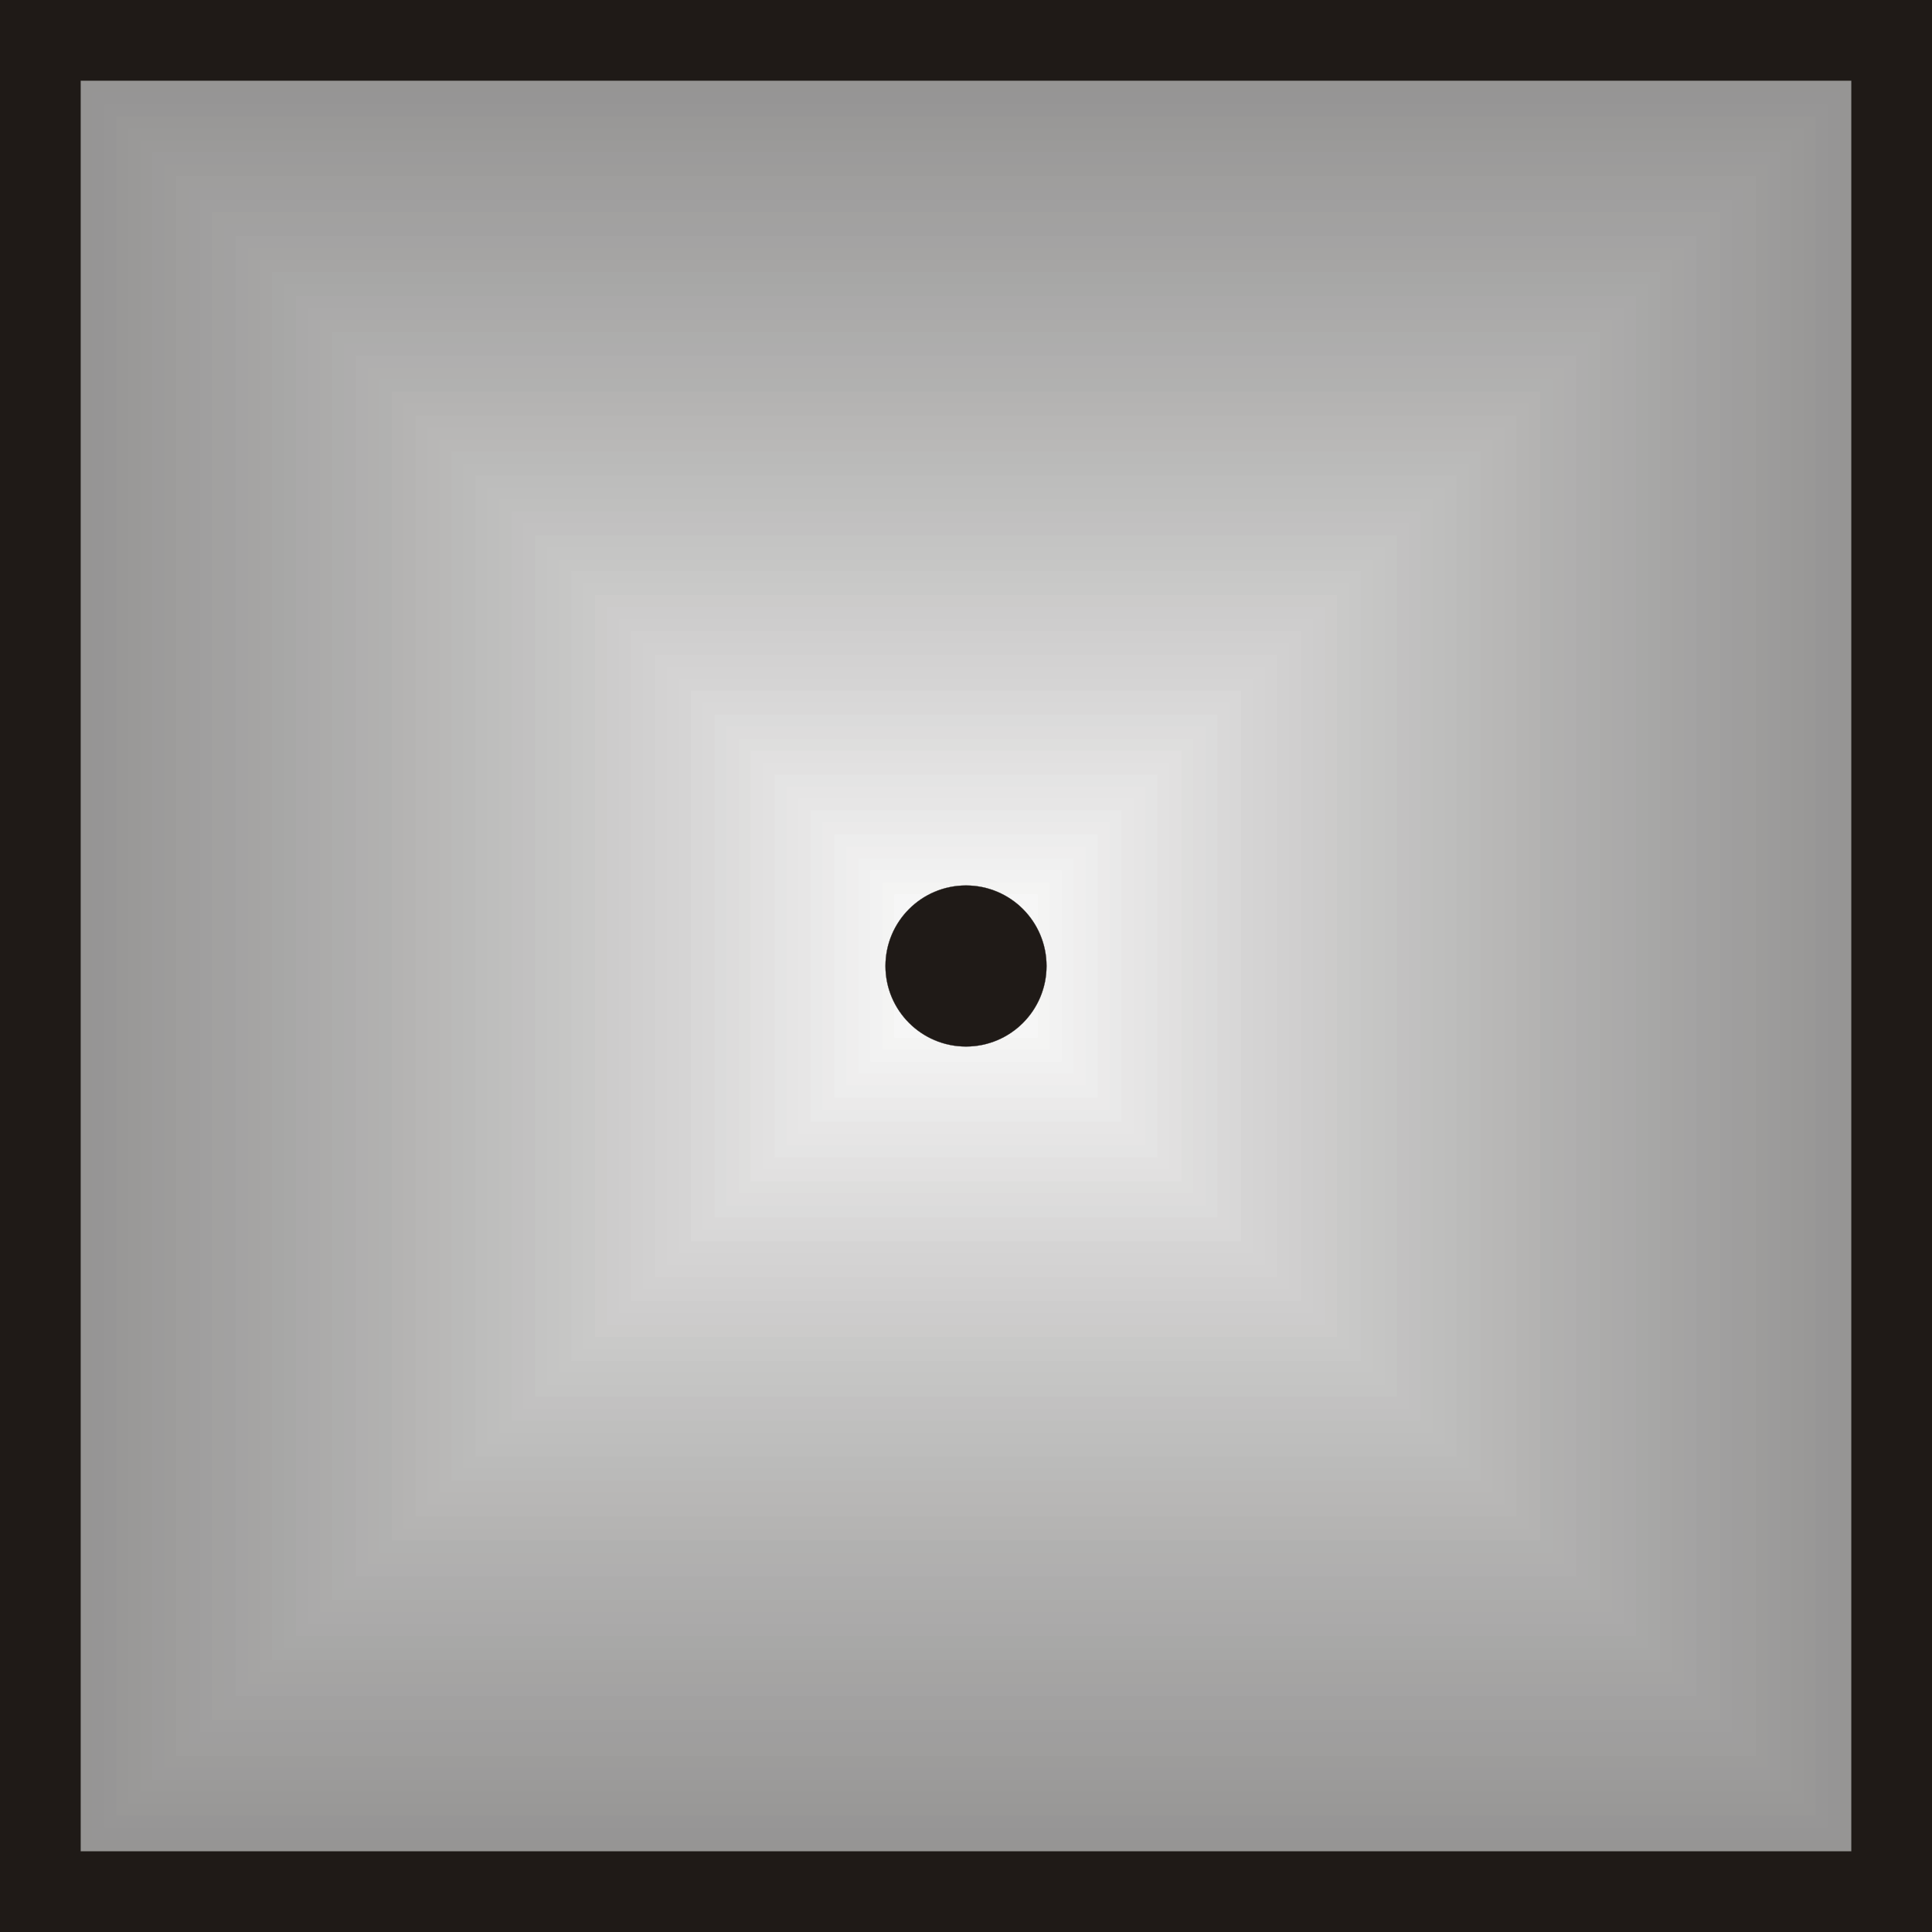 <?xml version="1.0" encoding="UTF-8"?>
<!DOCTYPE svg PUBLIC "-//W3C//DTD SVG 1.1//EN" "http://www.w3.org/Graphics/SVG/1.1/DTD/svg11.dtd">
<!-- Creator: CorelDRAW -->
<svg xmlns="http://www.w3.org/2000/svg" xml:space="preserve" width="24in" height="24in" style="shape-rendering:geometricPrecision; text-rendering:geometricPrecision; image-rendering:optimizeQuality; fill-rule:evenodd; clip-rule:evenodd"
viewBox="0 0 24 24"
 xmlns:xlink="http://www.w3.org/1999/xlink">
 <rect x="0" y="0" width="24" height="24" fill="#333333" stroke="none"/>
 <defs>
  <style type="text/css">
   <![CDATA[
    .str0 {stroke:#1F1A17;stroke-width:0.003}
    .fil75 {fill:none}
    .fil0 {fill:#1F1A17}
    .fil1 {fill:#969594}
    .fil2 {fill:#969595}
    .fil3 {fill:#979696}
    .fil4 {fill:#999897}
    .fil5 {fill:#9A9998}
    .fil6 {fill:#9B9A99}
    .fil7 {fill:#9C9B9B}
    .fil8 {fill:#9D9C9B}
    .fil9 {fill:#9F9E9D}
    .fil10 {fill:#9F9E9E}
    .fil11 {fill:#A09F9F}
    .fil12 {fill:#A2A1A0}
    .fil13 {fill:#A2A1A1}
    .fil14 {fill:#A4A3A3}
    .fil15 {fill:#A5A4A3}
    .fil16 {fill:#A6A5A4}
    .fil17 {fill:#A7A7A6}
    .fil18 {fill:#A8A8A7}
    .fil19 {fill:#AAA9A9}
    .fil20 {fill:#ABAAAA}
    .fil21 {fill:#ACABAA}
    .fil22 {fill:#ADADAC}
    .fil23 {fill:#AEADAD}
    .fil24 {fill:#B0AFAF}
    .fil25 {fill:#B1B0AF}
    .fil26 {fill:#B1B1B0}
    .fil27 {fill:#B4B3B2}
    .fil28 {fill:#B5B4B3}
    .fil29 {fill:#B7B6B5}
    .fil30 {fill:#B8B7B6}
    .fil31 {fill:#B9B8B7}
    .fil32 {fill:#BABAB9}
    .fil33 {fill:#BBBBBA}
    .fil34 {fill:#BDBDBC}
    .fil35 {fill:#BEBEBD}
    .fil36 {fill:#BFBFBE}
    .fil37 {fill:#C1C0C0}
    .fil38 {fill:#C2C1C1}
    .fil39 {fill:#C4C4C3}
    .fil40 {fill:#C5C5C4}
    .fil41 {fill:#C6C6C5}
    .fil42 {fill:#C8C8C7}
    .fil43 {fill:#C9C9C8}
    .fil44 {fill:#CCCBCA}
    .fil45 {fill:#CDCCCC}
    .fil46 {fill:#CECDCD}
    .fil47 {fill:#D0CFCF}
    .fil48 {fill:#D1D0D0}
    .fil49 {fill:#D3D2D2}
    .fil50 {fill:#D4D3D3}
    .fil51 {fill:#D5D4D4}
    .fil52 {fill:#D8D7D7}
    .fil53 {fill:#D9D8D8}
    .fil54 {fill:#DBDBDB}
    .fil55 {fill:#DDDCDC}
    .fil56 {fill:#DEDEDD}
    .fil57 {fill:#E1E0E0}
    .fil58 {fill:#E2E1E1}
    .fil59 {fill:#E4E4E4}
    .fil60 {fill:#E6E5E5}
    .fil61 {fill:#E7E6E6}
    .fil62 {fill:#E9E9E9}
    .fil63 {fill:#EBEAEA}
    .fil64 {fill:#EDEDED}
    .fil65 {fill:#EFEEEE}
    .fil66 {fill:#F0F0F0}
    .fil67 {fill:#F2F2F2}
    .fil68 {fill:#F4F4F3}
    .fil69 {fill:#F6F6F6}
    .fil70 {fill:#F8F8F7}
    .fil71 {fill:#F9F9F9}
    .fil72 {fill:#FBFBFB}
    .fil73 {fill:#FDFDFD}
    .fil74 {fill:white}
   ]]>
  </style>
     <clipPath id="id0">
      <path d="M1 1l22 0 0 22 -22 0 0 -22z"/>
     </clipPath>
 </defs>
 <g id="Layer_x0020_1">
  <g id="_53451936">
   <rect id="_52660864" class="fil0 str0" width="24" height="24"/>
   <g>
    <g style="clip-path:url(#id0)">
     <polygon id="_53452080" class="fil1" points="1,1 23,1 23,23 1,23 1,1 1.297,1.297 22.703,1.297 22.703,22.703 1.297,22.703 1.297,1.297 "/>
     <polygon id="_534520801" class="fil2" points="1.149,1.149 22.851,1.149 22.851,22.851 1.149,22.851 1.149,1.149 1.446,1.446 22.554,1.446 22.554,22.554 1.446,22.554 1.446,1.446 "/>
     <polygon id="_5345208012" class="fil3" points="1.297,1.297 22.703,1.297 22.703,22.703 1.297,22.703 1.297,1.297 1.595,1.595 22.405,1.595 22.405,22.405 1.595,22.405 1.595,1.595 "/>
     <polygon id="_53452080123" class="fil4" points="1.446,1.446 22.554,1.446 22.554,22.554 1.446,22.554 1.446,1.446 1.743,1.743 22.257,1.743 22.257,22.257 1.743,22.257 1.743,1.743 "/>
     <polygon id="_534520801234" class="fil5" points="1.595,1.595 22.405,1.595 22.405,22.405 1.595,22.405 1.595,1.595 1.892,1.892 22.108,1.892 22.108,22.108 1.892,22.108 1.892,1.892 "/>
     <polygon id="_5345208012345" class="fil6" points="1.743,1.743 22.257,1.743 22.257,22.257 1.743,22.257 1.743,1.743 2.041,2.041 21.959,2.041 21.959,21.959 2.041,21.959 2.041,2.041 "/>
     <polygon id="_53452080123456" class="fil7" points="1.892,1.892 22.108,1.892 22.108,22.108 1.892,22.108 1.892,1.892 2.189,2.189 21.811,2.189 21.811,21.811 2.189,21.811 2.189,2.189 "/>
     <polygon id="_534520801234567" class="fil8" points="2.041,2.041 21.959,2.041 21.959,21.959 2.041,21.959 2.041,2.041 2.338,2.338 21.662,2.338 21.662,21.662 2.338,21.662 2.338,2.338 "/>
     <polygon id="_5345208012345678" class="fil9" points="2.189,2.189 21.811,2.189 21.811,21.811 2.189,21.811 2.189,2.189 2.486,2.486 21.514,2.486 21.514,21.514 2.486,21.514 2.486,2.486 "/>
     <polygon id="_53452080123456789" class="fil10" points="2.338,2.338 21.662,2.338 21.662,21.662 2.338,21.662 2.338,2.338 2.635,2.635 21.365,2.635 21.365,21.365 2.635,21.365 2.635,2.635 "/>
     <polygon id="_5345208012345678910" class="fil11" points="2.486,2.486 21.514,2.486 21.514,21.514 2.486,21.514 2.486,2.486 2.784,2.784 21.216,2.784 21.216,21.216 2.784,21.216 2.784,2.784 "/>
     <polygon id="_534520801234567891011" class="fil12" points="2.635,2.635 21.365,2.635 21.365,21.365 2.635,21.365 2.635,2.635 2.932,2.932 21.068,2.932 21.068,21.068 2.932,21.068 2.932,2.932 "/>
     <polygon id="_53452080123456789101112" class="fil13" points="2.784,2.784 21.216,2.784 21.216,21.216 2.784,21.216 2.784,2.784 3.081,3.081 20.919,3.081 20.919,20.919 3.081,20.919 3.081,3.081 "/>
     <polygon id="_5345208012345678910111213" class="fil14" points="2.932,2.932 21.068,2.932 21.068,21.068 2.932,21.068 2.932,2.932 3.23,3.23 20.77,3.23 20.77,20.77 3.23,20.77 3.23,3.23 "/>
     <polygon id="_534520801234567891011121314" class="fil15" points="3.081,3.081 20.919,3.081 20.919,20.919 3.081,20.919 3.081,3.081 3.378,3.378 20.622,3.378 20.622,20.622 3.378,20.622 3.378,3.378 "/>
     <polygon id="_53452080123456789101112131415" class="fil16" points="3.23,3.23 20.77,3.23 20.77,20.77 3.23,20.77 3.23,3.23 3.527,3.527 20.473,3.527 20.473,20.473 3.527,20.473 3.527,3.527 "/>
     <polygon id="_5345208012345678910111213141516" class="fil17" points="3.378,3.378 20.622,3.378 20.622,20.622 3.378,20.622 3.378,3.378 3.676,3.676 20.324,3.676 20.324,20.324 3.676,20.324 3.676,3.676 "/>
     <polygon id="_534520801234567891011121314151617" class="fil18" points="3.527,3.527 20.473,3.527 20.473,20.473 3.527,20.473 3.527,3.527 3.824,3.824 20.176,3.824 20.176,20.176 3.824,20.176 3.824,3.824 "/>
     <polygon id="_53452080123456789101112131415161718" class="fil19" points="3.676,3.676 20.324,3.676 20.324,20.324 3.676,20.324 3.676,3.676 3.973,3.973 20.027,3.973 20.027,20.027 3.973,20.027 3.973,3.973 "/>
     <polygon id="_5345208012345678910111213141516171819" class="fil20" points="3.824,3.824 20.176,3.824 20.176,20.176 3.824,20.176 3.824,3.824 4.122,4.122 19.878,4.122 19.878,19.878 4.122,19.878 4.122,4.122 "/>
     <polygon id="_534520801234567891011121314151617181920" class="fil21" points="3.973,3.973 20.027,3.973 20.027,20.027 3.973,20.027 3.973,3.973 4.27,4.27 19.73,4.27 19.73,19.73 4.27,19.73 4.27,4.27 "/>
     <polygon id="_53452080123456789101112131415161718192021" class="fil22" points="4.122,4.122 19.878,4.122 19.878,19.878 4.122,19.878 4.122,4.122 4.419,4.419 19.581,4.419 19.581,19.581 4.419,19.581 4.419,4.419 "/>
     <polygon id="_5345208012345678910111213141516171819202122" class="fil23" points="4.27,4.27 19.73,4.27 19.73,19.73 4.27,19.73 4.27,4.27 4.568,4.568 19.432,4.568 19.432,19.432 4.568,19.432 4.568,4.568 "/>
     <polygon id="_534520801234567891011121314151617181920212223" class="fil24" points="4.419,4.419 19.581,4.419 19.581,19.581 4.419,19.581 4.419,4.419 4.716,4.716 19.284,4.716 19.284,19.284 4.716,19.284 4.716,4.716 "/>
     <polygon id="_53452080123456789101112131415161718192021222324" class="fil25" points="4.568,4.568 19.432,4.568 19.432,19.432 4.568,19.432 4.568,4.568 4.865,4.865 19.135,4.865 19.135,19.135 4.865,19.135 4.865,4.865 "/>
     <polygon id="_5345208012345678910111213141516171819202122232425" class="fil26" points="4.716,4.716 19.284,4.716 19.284,19.284 4.716,19.284 4.716,4.716 5.014,5.014 18.986,5.014 18.986,18.986 5.014,18.986 5.014,5.014 "/>
     <polygon id="_534520801234567891011121314151617181920212223242526" class="fil27" points="4.865,4.865 19.135,4.865 19.135,19.135 4.865,19.135 4.865,4.865 5.162,5.162 18.838,5.162 18.838,18.838 5.162,18.838 5.162,5.162 "/>
     <polygon id="_53452080123456789101112131415161718192021222324252627" class="fil28" points="5.014,5.014 18.986,5.014 18.986,18.986 5.014,18.986 5.014,5.014 5.311,5.311 18.689,5.311 18.689,18.689 5.311,18.689 5.311,5.311 "/>
     <polygon id="_5345208012345678910111213141516171819202122232425262728" class="fil29" points="5.162,5.162 18.838,5.162 18.838,18.838 5.162,18.838 5.162,5.162 5.459,5.459 18.541,5.459 18.541,18.541 5.459,18.541 5.459,5.459 "/>
     <polygon id="_534520801234567891011121314151617181920212223242526272829" class="fil30" points="5.311,5.311 18.689,5.311 18.689,18.689 5.311,18.689 5.311,5.311 5.608,5.608 18.392,5.608 18.392,18.392 5.608,18.392 5.608,5.608 "/>
     <polygon id="_53452080123456789101112131415161718192021222324252627282930" class="fil31" points="5.459,5.459 18.541,5.459 18.541,18.541 5.459,18.541 5.459,5.459 5.757,5.757 18.243,5.757 18.243,18.243 5.757,18.243 5.757,5.757 "/>
     <polygon id="_5345208012345678910111213141516171819202122232425262728293031" class="fil32" points="5.608,5.608 18.392,5.608 18.392,18.392 5.608,18.392 5.608,5.608 5.905,5.905 18.095,5.905 18.095,18.095 5.905,18.095 5.905,5.905 "/>
     <polygon id="_534520801234567891011121314151617181920212223242526272829303132" class="fil33" points="5.757,5.757 18.243,5.757 18.243,18.243 5.757,18.243 5.757,5.757 6.054,6.054 17.946,6.054 17.946,17.946 6.054,17.946 6.054,6.054 "/>
     <polygon id="_53452080123456789101112131415161718192021222324252627282930313233" class="fil34" points="5.905,5.905 18.095,5.905 18.095,18.095 5.905,18.095 5.905,5.905 6.203,6.203 17.797,6.203 17.797,17.797 6.203,17.797 6.203,6.203 "/>
     <polygon id="_5345208012345678910111213141516171819202122232425262728293031323334" class="fil35" points="6.054,6.054 17.946,6.054 17.946,17.946 6.054,17.946 6.054,6.054 6.351,6.351 17.649,6.351 17.649,17.649 6.351,17.649 6.351,6.351 "/>
     <polygon id="_534520801234567891011121314151617181920212223242526272829303132333435" class="fil36" points="6.203,6.203 17.797,6.203 17.797,17.797 6.203,17.797 6.203,6.203 6.5,6.5 17.5,6.5 17.5,17.5 6.5,17.5 6.5,6.5 "/>
     <polygon id="_53452080123456789101112131415161718192021222324252627282930313233343536" class="fil37" points="6.351,6.351 17.649,6.351 17.649,17.649 6.351,17.649 6.351,6.351 6.649,6.649 17.351,6.649 17.351,17.351 6.649,17.351 6.649,6.649 "/>
     <polygon id="_5345208012345678910111213141516171819202122232425262728293031323334353637" class="fil38" points="6.5,6.5 17.5,6.5 17.5,17.5 6.5,17.5 6.5,6.5 6.797,6.797 17.203,6.797 17.203,17.203 6.797,17.203 6.797,6.797 "/>
     <polygon id="_534520801234567891011121314151617181920212223242526272829303132333435363738" class="fil39" points="6.649,6.649 17.351,6.649 17.351,17.351 6.649,17.351 6.649,6.649 6.946,6.946 17.054,6.946 17.054,17.054 6.946,17.054 6.946,6.946 "/>
     <polygon id="_53452080123456789101112131415161718192021222324252627282930313233343536373839" class="fil40" points="6.797,6.797 17.203,6.797 17.203,17.203 6.797,17.203 6.797,6.797 7.095,7.095 16.905,7.095 16.905,16.905 7.095,16.905 7.095,7.095 "/>
     <polygon id="_5345208012345678910111213141516171819202122232425262728293031323334353637383940" class="fil41" points="6.946,6.946 17.054,6.946 17.054,17.054 6.946,17.054 6.946,6.946 7.243,7.243 16.757,7.243 16.757,16.757 7.243,16.757 7.243,7.243 "/>
     <polygon id="_534520801234567891011121314151617181920212223242526272829303132333435363738394041" class="fil42" points="7.095,7.095 16.905,7.095 16.905,16.905 7.095,16.905 7.095,7.095 7.392,7.392 16.608,7.392 16.608,16.608 7.392,16.608 7.392,7.392 "/>
     <polygon id="_53452080123456789101112131415161718192021222324252627282930313233343536373839404142" class="fil43" points="7.243,7.243 16.757,7.243 16.757,16.757 7.243,16.757 7.243,7.243 7.541,7.541 16.459,7.541 16.459,16.459 7.541,16.459 7.541,7.541 "/>
     <polygon id="_5345208012345678910111213141516171819202122232425262728293031323334353637383940414243" class="fil44" points="7.392,7.392 16.608,7.392 16.608,16.608 7.392,16.608 7.392,7.392 7.689,7.689 16.311,7.689 16.311,16.311 7.689,16.311 7.689,7.689 "/>
     <polygon id="_534520801234567891011121314151617181920212223242526272829303132333435363738394041424344" class="fil45" points="7.541,7.541 16.459,7.541 16.459,16.459 7.541,16.459 7.541,7.541 7.838,7.838 16.162,7.838 16.162,16.162 7.838,16.162 7.838,7.838 "/>
     <polygon id="_53452080123456789101112131415161718192021222324252627282930313233343536373839404142434445" class="fil46" points="7.689,7.689 16.311,7.689 16.311,16.311 7.689,16.311 7.689,7.689 7.986,7.986 16.014,7.986 16.014,16.014 7.986,16.014 7.986,7.986 "/>
     <polygon id="_5345208012345678910111213141516171819202122232425262728293031323334353637383940414243444546" class="fil47" points="7.838,7.838 16.162,7.838 16.162,16.162 7.838,16.162 7.838,7.838 8.135,8.135 15.865,8.135 15.865,15.865 8.135,15.865 8.135,8.135 "/>
     <polygon id="_534520801234567891011121314151617181920212223242526272829303132333435363738394041424344454647" class="fil48" points="7.986,7.986 16.014,7.986 16.014,16.014 7.986,16.014 7.986,7.986 8.284,8.284 15.716,8.284 15.716,15.716 8.284,15.716 8.284,8.284 "/>
     <polygon id="_53452080123456789101112131415161718192021222324252627282930313233343536373839404142434445464748" class="fil49" points="8.135,8.135 15.865,8.135 15.865,15.865 8.135,15.865 8.135,8.135 8.432,8.432 15.568,8.432 15.568,15.568 8.432,15.568 8.432,8.432 "/>
     <polygon id="_5345208012345678910111213141516171819202122232425262728293031323334353637383940414243444546474849" class="fil50" points="8.284,8.284 15.716,8.284 15.716,15.716 8.284,15.716 8.284,8.284 8.581,8.581 15.419,8.581 15.419,15.419 8.581,15.419 8.581,8.581 "/>
     <polygon id="_534520801234567891011121314151617181920212223242526272829303132333435363738394041424344454647484950" class="fil51" points="8.432,8.432 15.568,8.432 15.568,15.568 8.432,15.568 8.432,8.432 8.73,8.73 15.27,8.73 15.27,15.27 8.73,15.27 8.73,8.73 "/>
     <polygon id="_53452080123456789101112131415161718192021222324252627282930313233343536373839404142434445464748495051" class="fil52" points="8.581,8.581 15.419,8.581 15.419,15.419 8.581,15.419 8.581,8.581 8.878,8.878 15.122,8.878 15.122,15.122 8.878,15.122 8.878,8.878 "/>
     <polygon id="_5345208012345678910111213141516171819202122232425262728293031323334353637383940414243444546474849505152" class="fil53" points="8.73,8.73 15.27,8.73 15.27,15.27 8.73,15.27 8.73,8.73 9.027,9.027 14.973,9.027 14.973,14.973 9.027,14.973 9.027,9.027 "/>
     <polygon id="_534520801234567891011121314151617181920212223242526272829303132333435363738394041424344454647484950515253" class="fil54" points="8.878,8.878 15.122,8.878 15.122,15.122 8.878,15.122 8.878,8.878 9.176,9.176 14.824,9.176 14.824,14.824 9.176,14.824 9.176,9.176 "/>
     <polygon id="_53452080123456789101112131415161718192021222324252627282930313233343536373839404142434445464748495051525354" class="fil55" points="9.027,9.027 14.973,9.027 14.973,14.973 9.027,14.973 9.027,9.027 9.324,9.324 14.676,9.324 14.676,14.676 9.324,14.676 9.324,9.324 "/>
     <polygon id="_5345208012345678910111213141516171819202122232425262728293031323334353637383940414243444546474849505152535455" class="fil56" points="9.176,9.176 14.824,9.176 14.824,14.824 9.176,14.824 9.176,9.176 9.473,9.473 14.527,9.473 14.527,14.527 9.473,14.527 9.473,9.473 "/>
     <polygon id="_534520801234567891011121314151617181920212223242526272829303132333435363738394041424344454647484950515253545556" class="fil57" points="9.324,9.324 14.676,9.324 14.676,14.676 9.324,14.676 9.324,9.324 9.622,9.622 14.378,9.622 14.378,14.378 9.622,14.378 9.622,9.622 "/>
     <polygon id="_53452080123456789101112131415161718192021222324252627282930313233343536373839404142434445464748495051525354555657" class="fil58" points="9.473,9.473 14.527,9.473 14.527,14.527 9.473,14.527 9.473,9.473 9.77,9.77 14.23,9.77 14.23,14.23 9.77,14.23 9.77,9.77 "/>
     <polygon id="_5345208012345678910111213141516171819202122232425262728293031323334353637383940414243444546474849505152535455565758" class="fil59" points="9.622,9.622 14.378,9.622 14.378,14.378 9.622,14.378 9.622,9.622 9.919,9.919 14.081,9.919 14.081,14.081 9.919,14.081 9.919,9.919 "/>
     <polygon id="_534520801234567891011121314151617181920212223242526272829303132333435363738394041424344454647484950515253545556575859" class="fil60" points="9.77,9.77 14.23,9.77 14.23,14.23 9.77,14.23 9.77,9.77 10.068,10.068 13.932,10.068 13.932,13.932 10.068,13.932 10.068,10.068 "/>
     <polygon id="_53452080123456789101112131415161718192021222324252627282930313233343536373839404142434445464748495051525354555657585960" class="fil61" points="9.919,9.919 14.081,9.919 14.081,14.081 9.919,14.081 9.919,9.919 10.216,10.216 13.784,10.216 13.784,13.784 10.216,13.784 10.216,10.216 "/>
     <polygon id="_5345208012345678910111213141516171819202122232425262728293031323334353637383940414243444546474849505152535455565758596061" class="fil62" points="10.068,10.068 13.932,10.068 13.932,13.932 10.068,13.932 10.068,10.068 10.365,10.365 13.635,10.365 13.635,13.635 10.365,13.635 10.365,10.365 "/>
     <polygon id="_534520801234567891011121314151617181920212223242526272829303132333435363738394041424344454647484950515253545556575859606162" class="fil63" points="10.216,10.216 13.784,10.216 13.784,13.784 10.216,13.784 10.216,10.216 10.514,10.514 13.486,10.514 13.486,13.486 10.514,13.486 10.514,10.514 "/>
     <polygon id="_53452080123456789101112131415161718192021222324252627282930313233343536373839404142434445464748495051525354555657585960616263" class="fil64" points="10.365,10.365 13.635,10.365 13.635,13.635 10.365,13.635 10.365,10.365 10.662,10.662 13.338,10.662 13.338,13.338 10.662,13.338 10.662,10.662 "/>
     <polygon id="_5345208012345678910111213141516171819202122232425262728293031323334353637383940414243444546474849505152535455565758596061626364" class="fil65" points="10.514,10.514 13.486,10.514 13.486,13.486 10.514,13.486 10.514,10.514 10.811,10.811 13.189,10.811 13.189,13.189 10.811,13.189 10.811,10.811 "/>
     <polygon id="_534520801234567891011121314151617181920212223242526272829303132333435363738394041424344454647484950515253545556575859606162636465" class="fil66" points="10.662,10.662 13.338,10.662 13.338,13.338 10.662,13.338 10.662,10.662 10.96,10.96 13.04,10.96 13.04,13.04 10.96,13.04 10.96,10.96 "/>
     <polygon id="_53452080123456789101112131415161718192021222324252627282930313233343536373839404142434445464748495051525354555657585960616263646566" class="fil67" points="10.811,10.811 13.189,10.811 13.189,13.189 10.811,13.189 10.811,10.811 11.108,11.108 12.892,11.108 12.892,12.892 11.108,12.892 11.108,11.108 "/>
     <polygon id="_5345208012345678910111213141516171819202122232425262728293031323334353637383940414243444546474849505152535455565758596061626364656667" class="fil68" points="10.96,10.96 13.04,10.96 13.04,13.04 10.96,13.04 10.96,10.96 11.257,11.257 12.743,11.257 12.743,12.743 11.257,12.743 11.257,11.257 "/>
     <polygon id="_534520801234567891011121314151617181920212223242526272829303132333435363738394041424344454647484950515253545556575859606162636465666768" class="fil69" points="11.108,11.108 12.892,11.108 12.892,12.892 11.108,12.892 11.108,11.108 11.405,11.405 12.595,11.405 12.595,12.595 11.405,12.595 11.405,11.405 "/>
     <polygon id="_53452080123456789101112131415161718192021222324252627282930313233343536373839404142434445464748495051525354555657585960616263646566676869" class="fil70" points="11.257,11.257 12.743,11.257 12.743,12.743 11.257,12.743 11.257,11.257 11.554,11.554 12.446,11.554 12.446,12.446 11.554,12.446 11.554,11.554 "/>
     <polygon id="_5345208012345678910111213141516171819202122232425262728293031323334353637383940414243444546474849505152535455565758596061626364656667686970" class="fil71" points="11.405,11.405 12.595,11.405 12.595,12.595 11.405,12.595 11.405,11.405 11.703,11.703 12.297,11.703 12.297,12.297 11.703,12.297 11.703,11.703 "/>
     <polygon id="_534520801234567891011121314151617181920212223242526272829303132333435363738394041424344454647484950515253545556575859606162636465666768697071" class="fil72" points="11.554,11.554 12.446,11.554 12.446,12.446 11.554,12.446 11.554,11.554 11.851,11.851 12.149,11.851 12.149,12.149 11.851,12.149 11.851,11.851 "/>
     <polygon id="_53452080123456789101112131415161718192021222324252627282930313233343536373839404142434445464748495051525354555657585960616263646566676869707172" class="fil73" points="11.703,11.703 12.297,11.703 12.297,12.297 11.703,12.297 11.703,11.703 12,12 12,12 12,12 12,12 12,12 "/>
     <polygon id="_5345208012345678910111213141516171819202122232425262728293031323334353637383940414243444546474849505152535455565758596061626364656667686970717273" class="fil74" points="11.851,11.851 12.149,11.851 12.149,12.149 11.851,12.149 11.851,11.851 "/>
    </g>
    <polygon id="_534520801234567891011121314151617181920212223242526272829303132333435363738394041424344454647484950515253545556575859606162636465666768697071727374" class="fil75 str0" points="1,1 23,1 23,23 1,23 "/>
   </g>
   <circle class="fil0 str0" cx="12" cy="12" r="1"/>
  </g>
 </g>
</svg>
